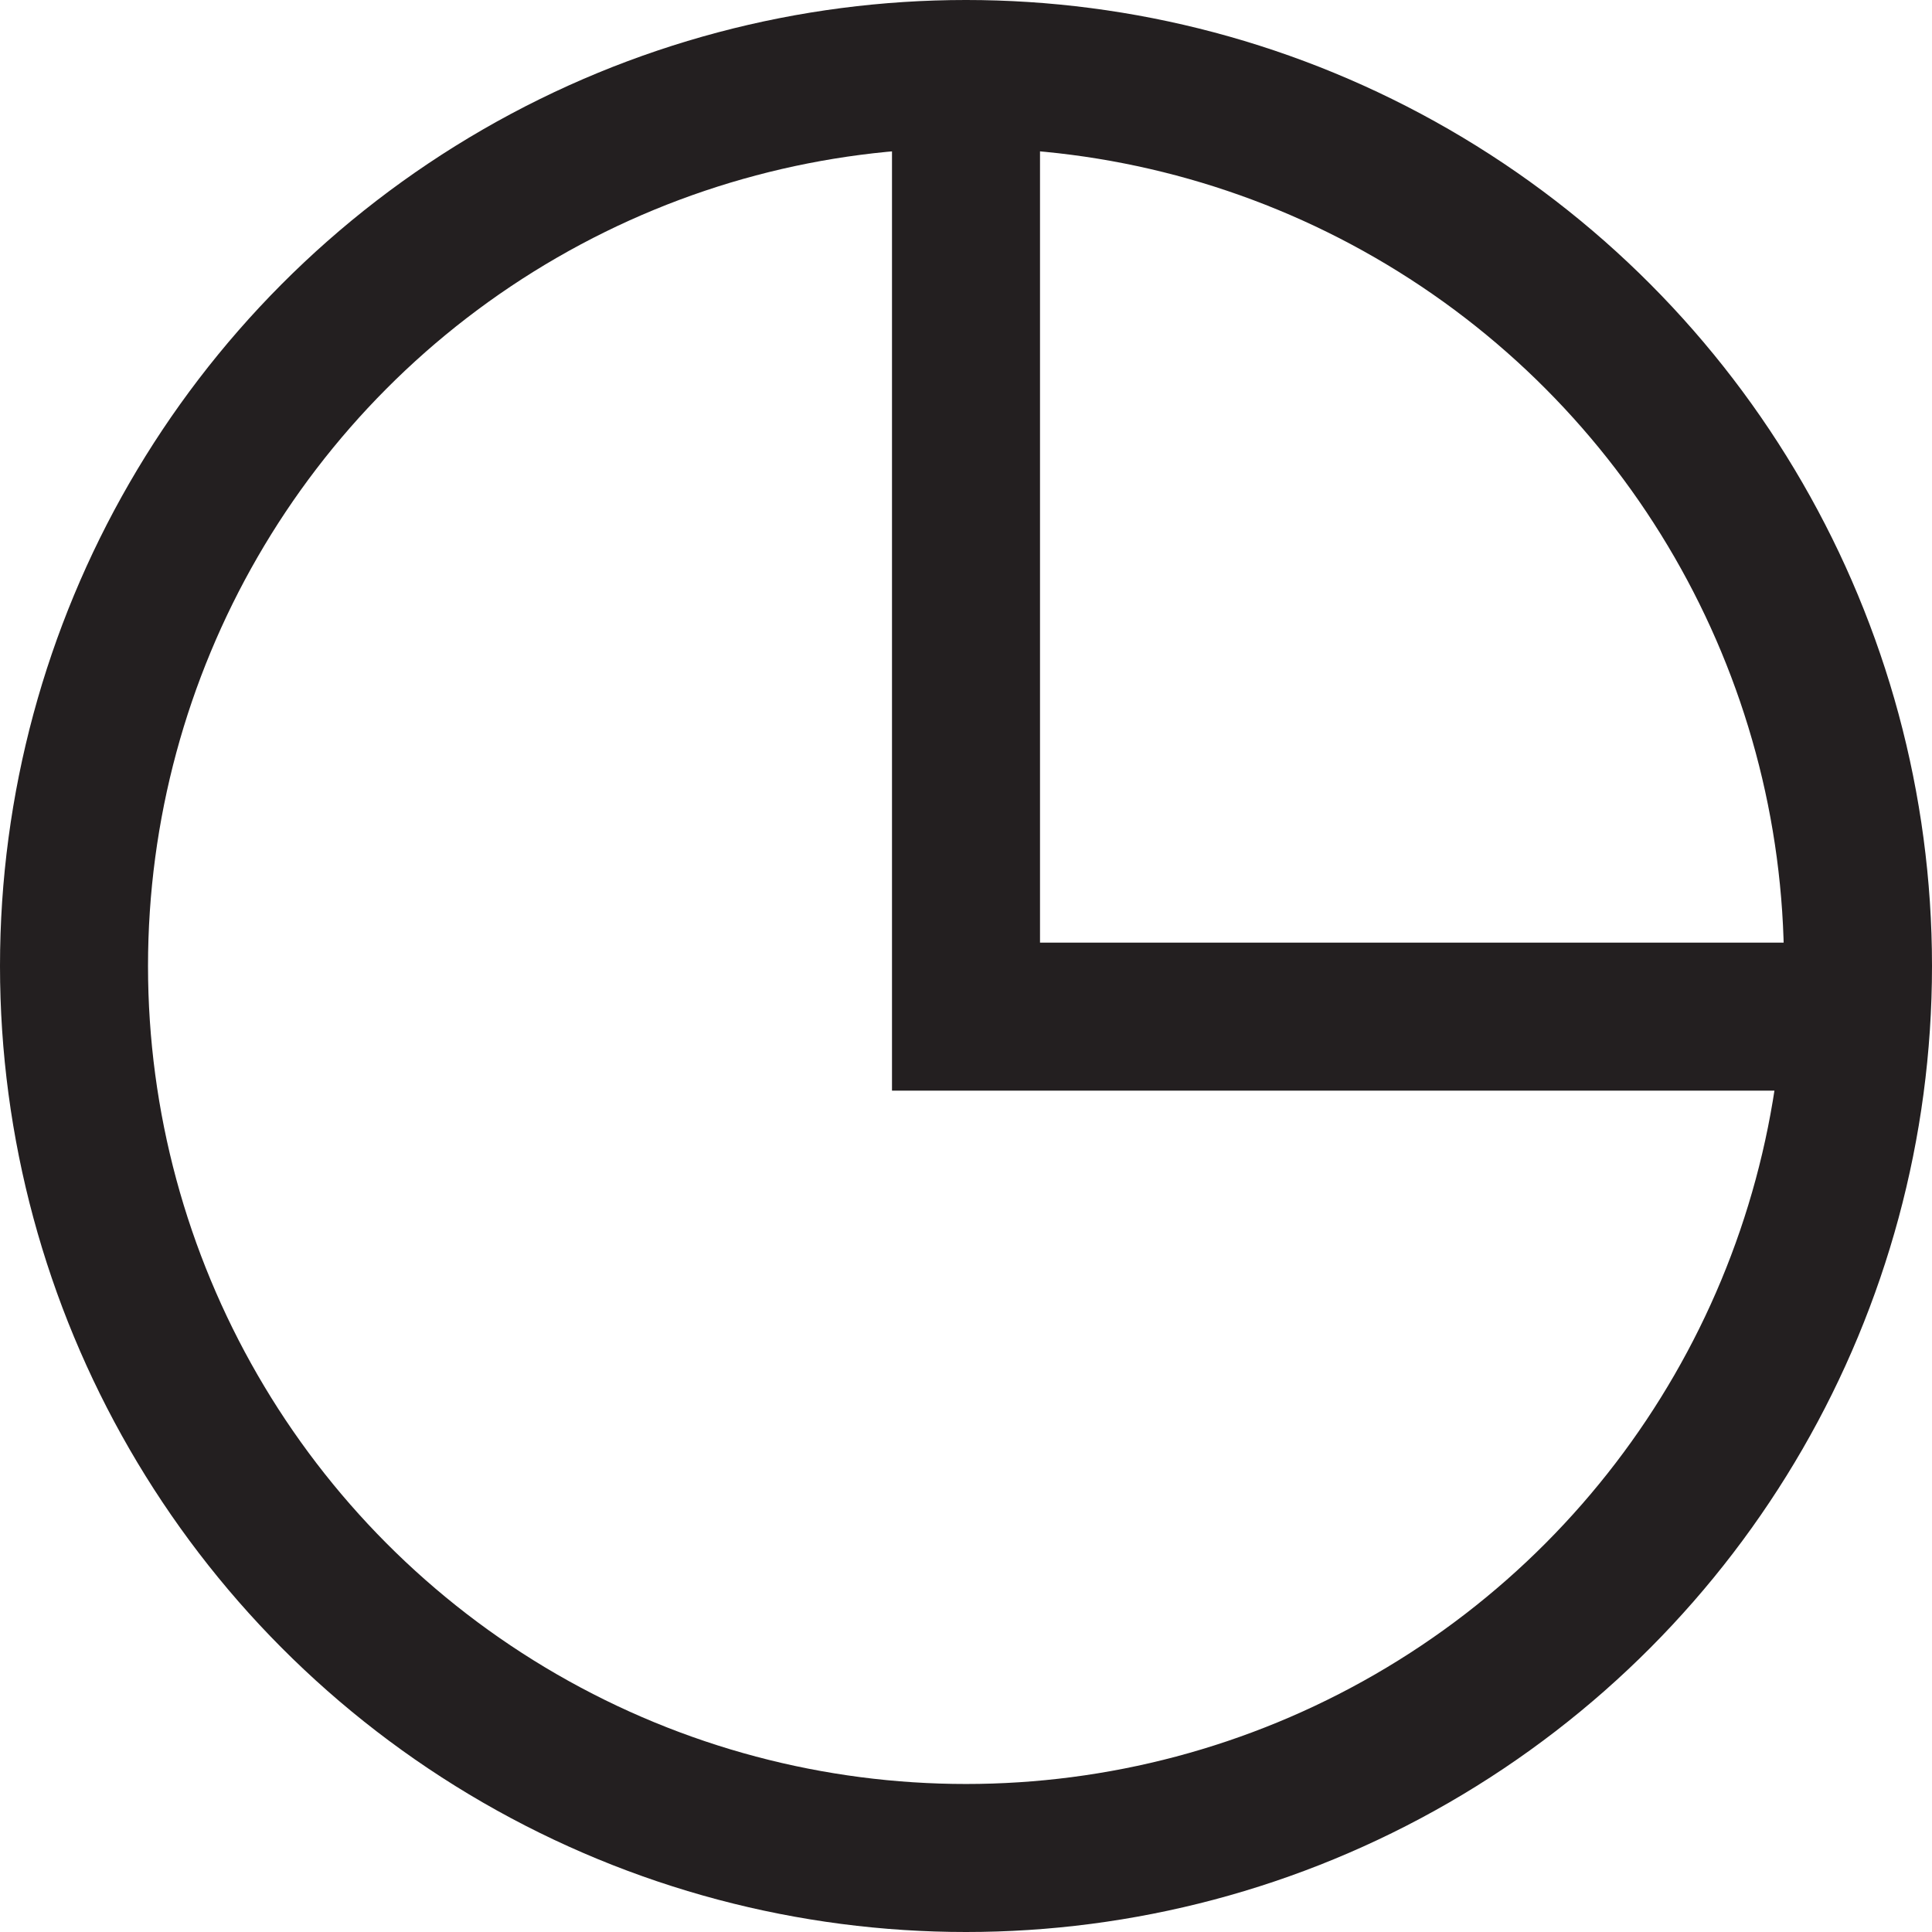 <svg data-name="Layer 1" xmlns="http://www.w3.org/2000/svg" viewBox="0 0 248 248"><circle cx="124" cy="124" r="114.5" fill="none" stroke="#231f20" stroke-miterlimit="10" stroke-width="19"/><path fill="none" stroke="#231f20" stroke-miterlimit="10" stroke-width="19" d="M124 9.5v121h118.5"/></svg>